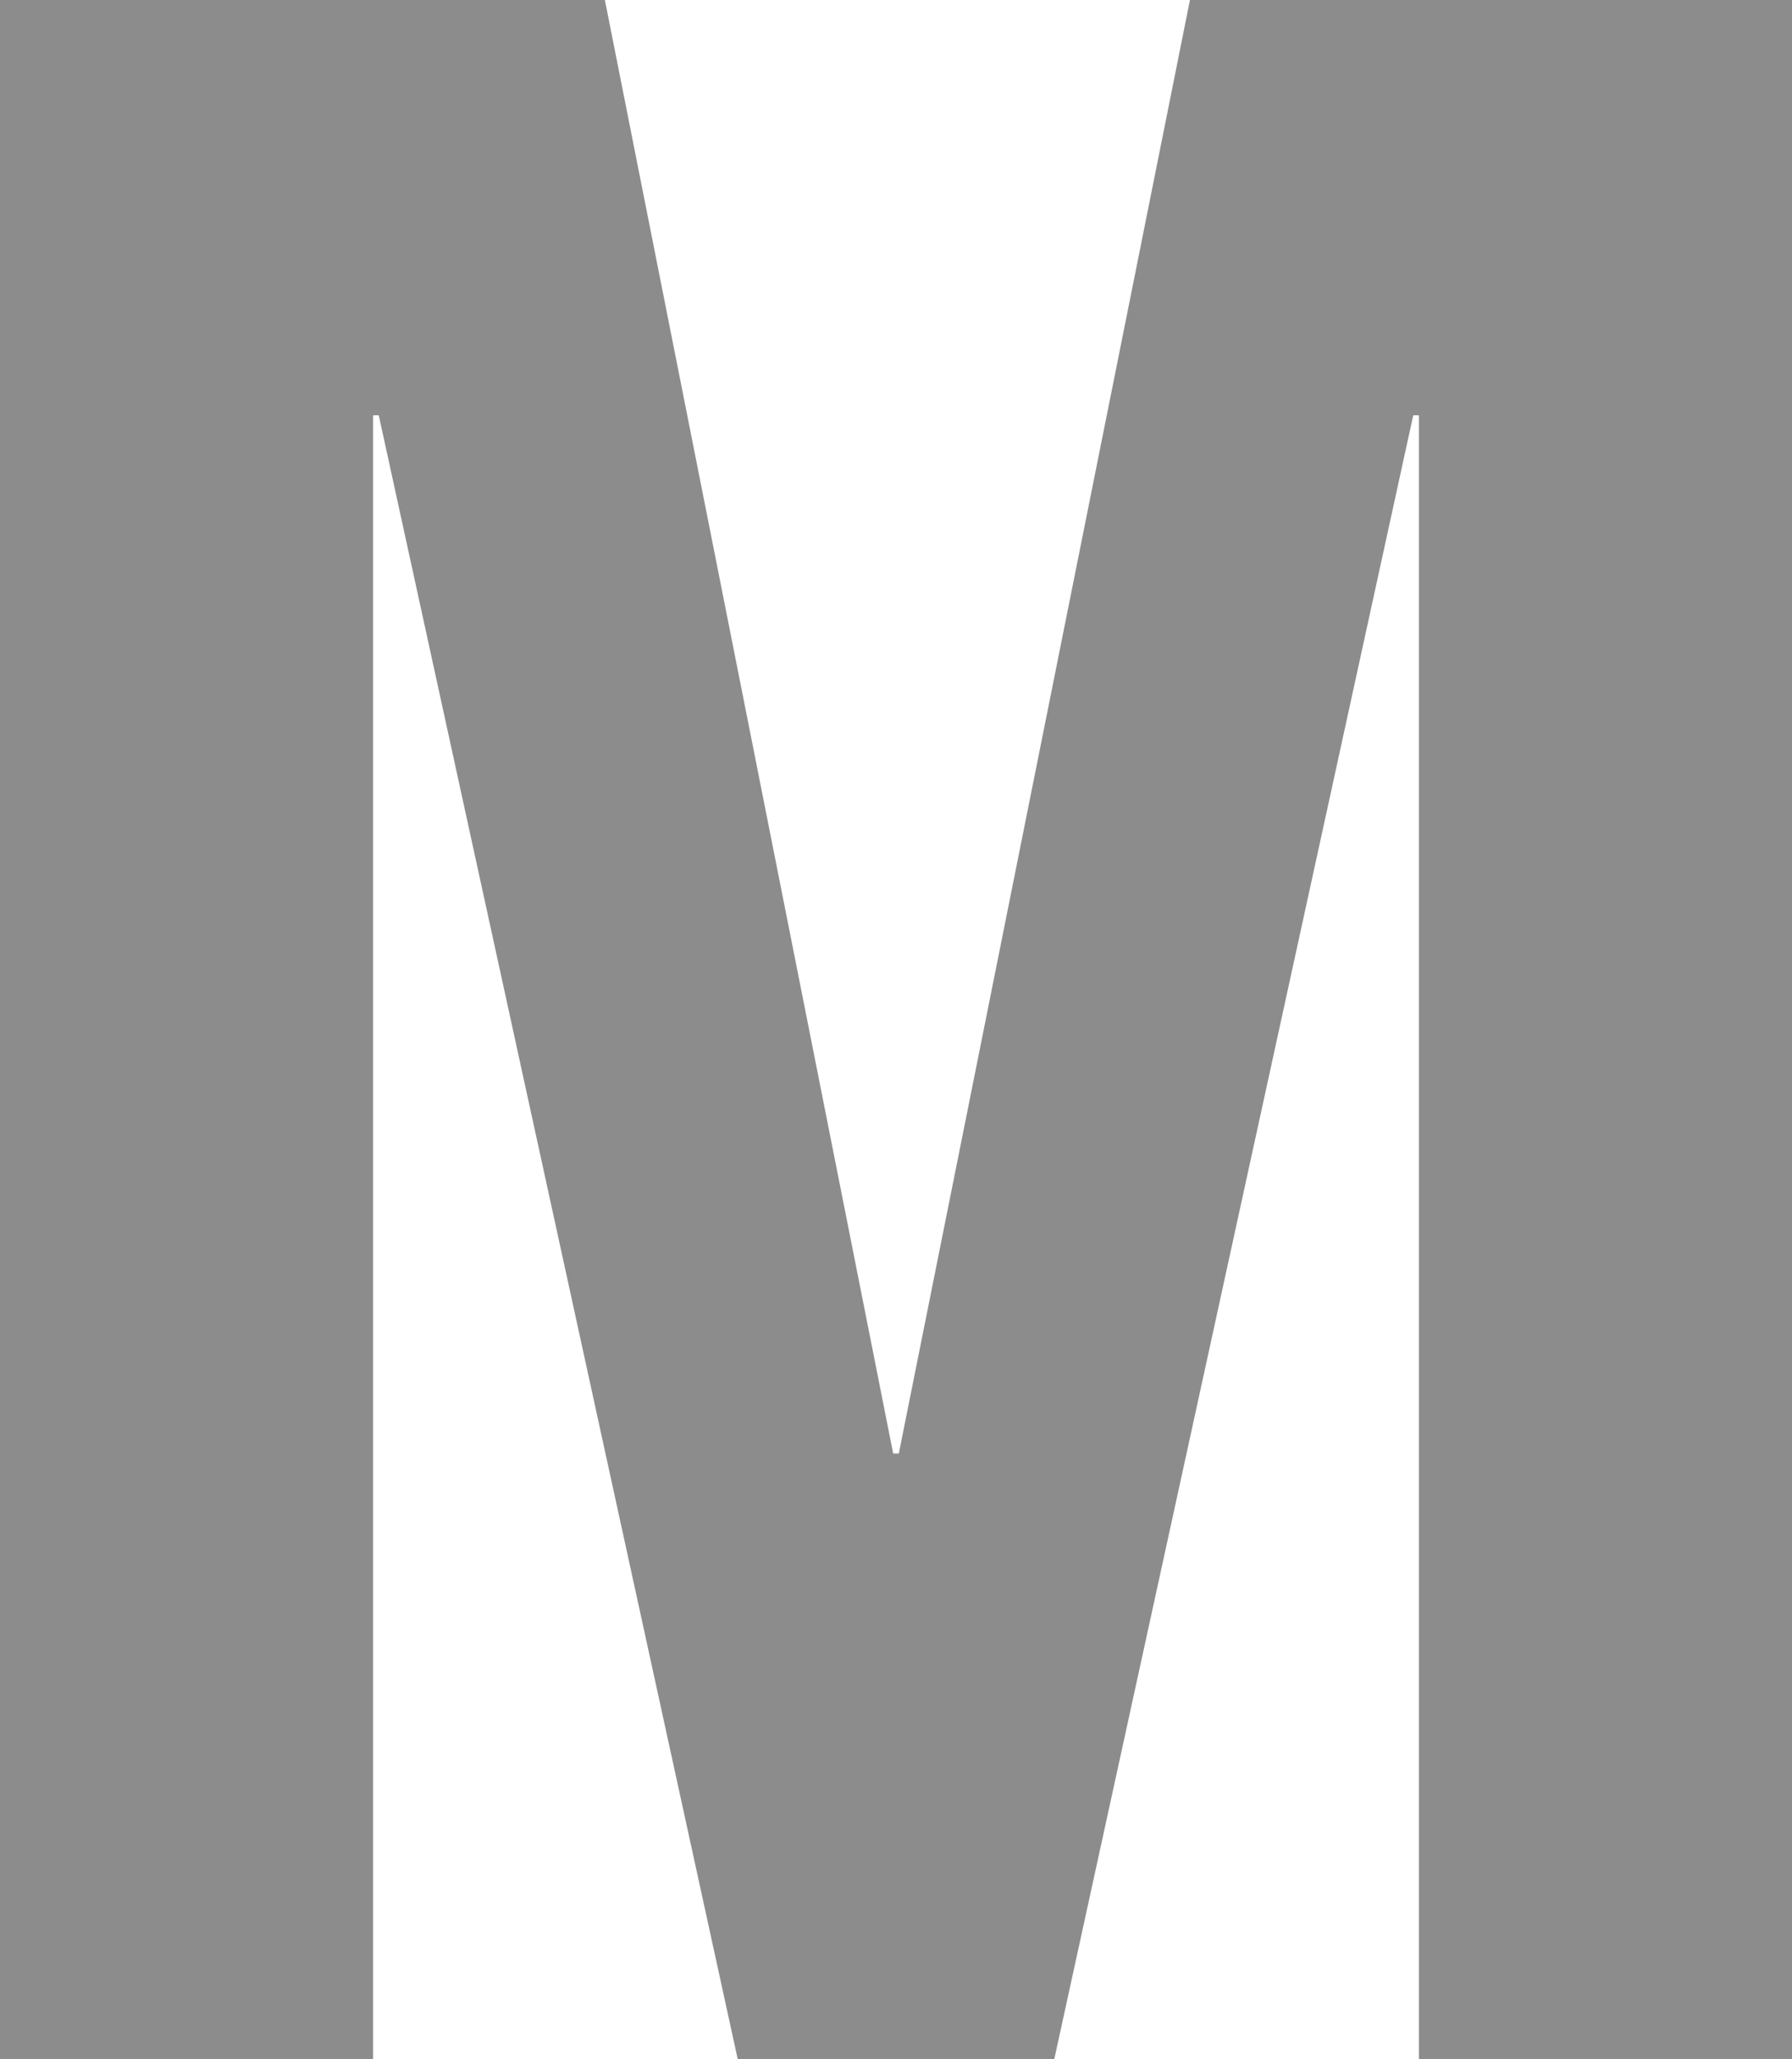 <?xml version="1.0" encoding="utf-8"?>
<!-- Generator: Adobe Illustrator 16.0.0, SVG Export Plug-In . SVG Version: 6.00 Build 0)  -->
<!DOCTYPE svg PUBLIC "-//W3C//DTD SVG 1.1//EN" "http://www.w3.org/Graphics/SVG/1.1/DTD/svg11.dtd">
<svg version="1.1" id="Calque_1" xmlns="http://www.w3.org/2000/svg" xmlns:xlink="http://www.w3.org/1999/xlink" x="0px" y="0px"
	 width="336.106px" height="386.14px" viewBox="0 0 336.106 386.14" style="enable-background:new 0 0 336.106 386.14;"
	 xml:space="preserve">
<polygon style="fill:#8C8C8C;" points="0,0 113.449,0 167.523,272.569 168.583,272.569 223.187,0 336.106,0 336.106,386.14 
	266.128,386.14 266.128,77.877 265.067,77.877 197.741,386.14 138.366,386.14 71.038,77.877 69.978,77.877 69.978,386.14 0,386.14 
	"/>
</svg>
